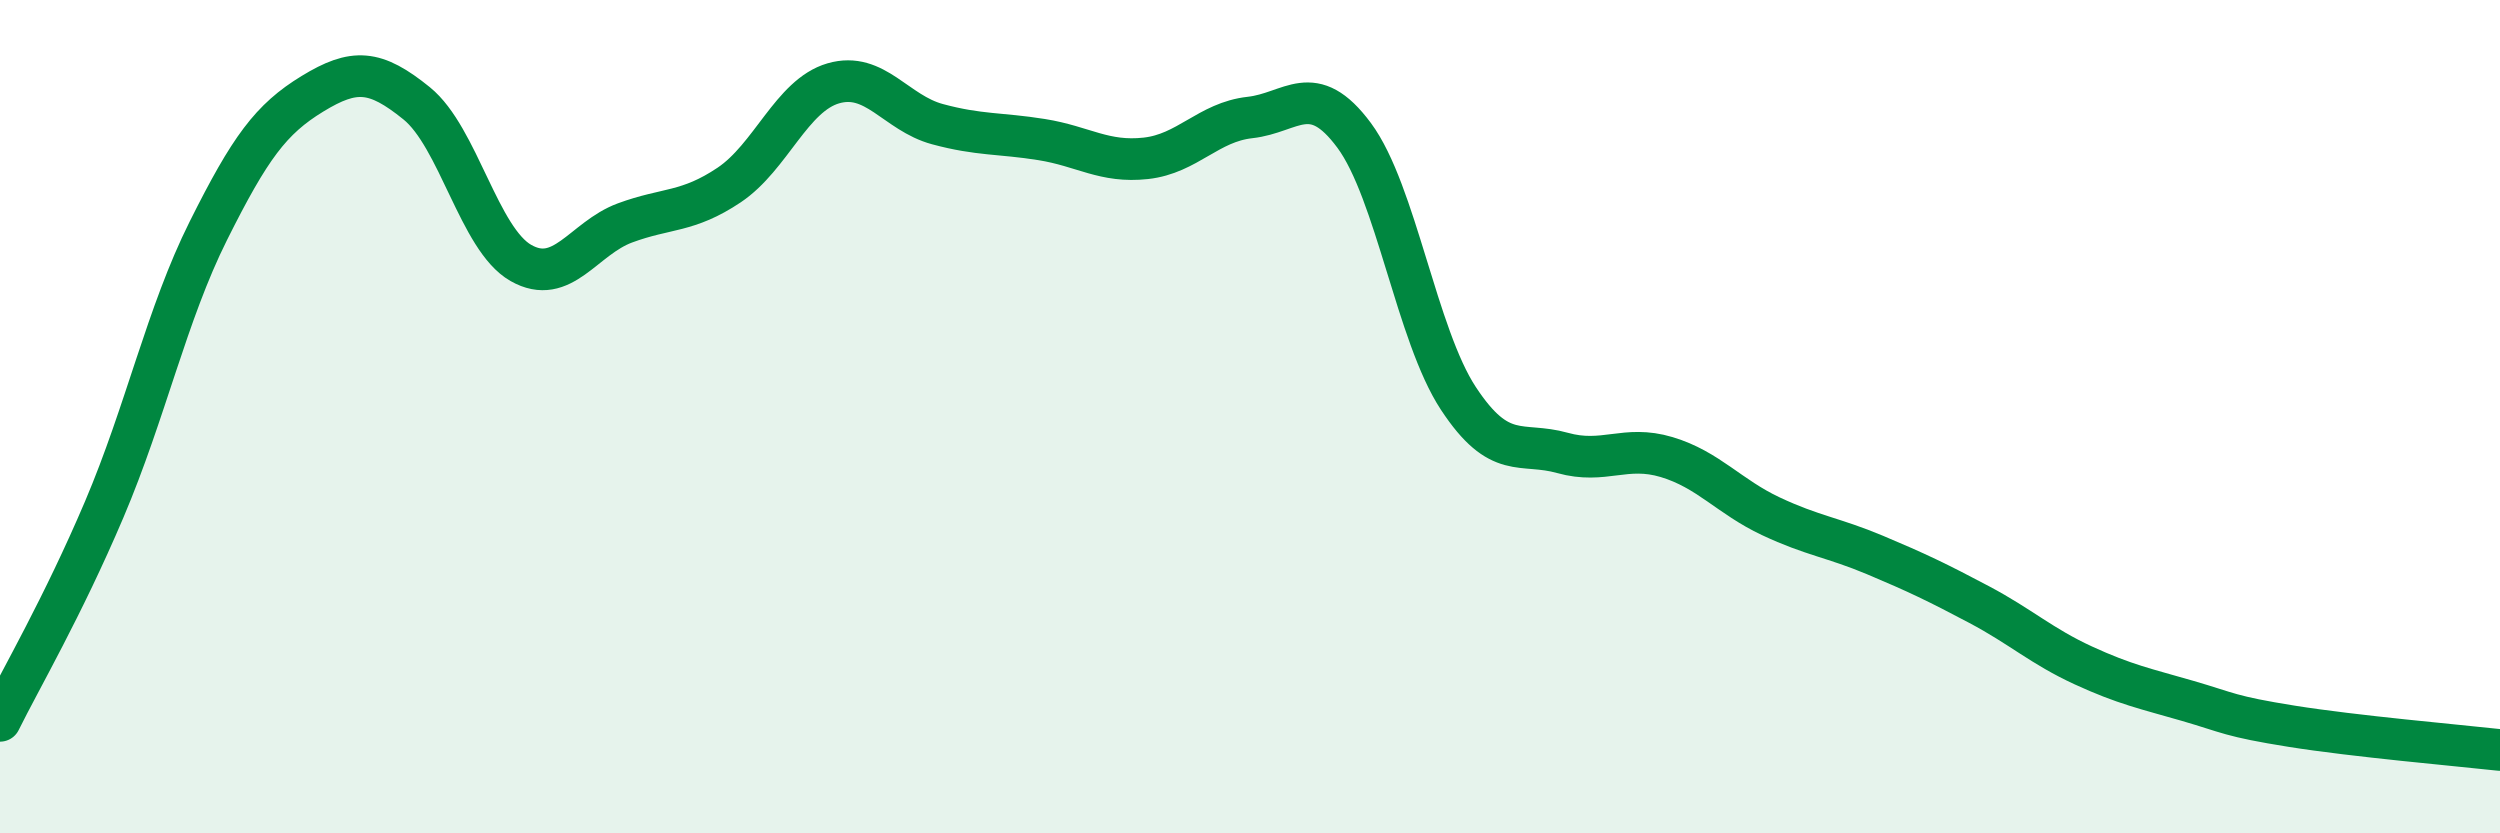 
    <svg width="60" height="20" viewBox="0 0 60 20" xmlns="http://www.w3.org/2000/svg">
      <path
        d="M 0,17.3 C 0.5,16.29 1.5,14.58 2.5,12.23 C 3.5,9.88 4,7.54 5,5.54 C 6,3.54 6.5,2.86 7.5,2.25 C 8.5,1.64 9,1.67 10,2.48 C 11,3.29 11.5,5.74 12.5,6.31 C 13.5,6.88 14,5.72 15,5.35 C 16,4.98 16.5,5.11 17.5,4.44 C 18.5,3.77 19,2.29 20,2 C 21,1.71 21.5,2.71 22.5,2.98 C 23.5,3.25 24,3.19 25,3.35 C 26,3.51 26.5,3.91 27.5,3.8 C 28.5,3.69 29,2.93 30,2.82 C 31,2.71 31.5,1.9 32.5,3.25 C 33.5,4.6 34,8.04 35,9.56 C 36,11.08 36.5,10.59 37.5,10.87 C 38.5,11.15 39,10.67 40,10.97 C 41,11.27 41.5,11.92 42.5,12.39 C 43.5,12.86 44,12.9 45,13.32 C 46,13.74 46.5,13.98 47.5,14.51 C 48.5,15.04 49,15.51 50,15.97 C 51,16.43 51.5,16.53 52.5,16.82 C 53.5,17.11 53.5,17.19 55,17.43 C 56.5,17.67 59,17.89 60,18L60 20L0 20Z"
        fill="#008740"
        opacity="0.1"
        stroke-linecap="round"
        stroke-linejoin="round"
      />
      <path
        d="M 0,17.3 C 0.5,16.29 1.5,14.58 2.5,12.23 C 3.5,9.88 4,7.54 5,5.54 C 6,3.54 6.5,2.86 7.5,2.25 C 8.5,1.64 9,1.67 10,2.48 C 11,3.29 11.5,5.74 12.5,6.31 C 13.5,6.88 14,5.72 15,5.35 C 16,4.98 16.5,5.11 17.5,4.44 C 18.5,3.77 19,2.29 20,2 C 21,1.71 21.5,2.71 22.5,2.98 C 23.5,3.25 24,3.19 25,3.35 C 26,3.51 26.5,3.91 27.5,3.8 C 28.5,3.69 29,2.93 30,2.82 C 31,2.71 31.5,1.9 32.5,3.25 C 33.5,4.6 34,8.04 35,9.56 C 36,11.08 36.5,10.59 37.5,10.87 C 38.5,11.15 39,10.67 40,10.97 C 41,11.27 41.5,11.92 42.5,12.39 C 43.5,12.86 44,12.9 45,13.32 C 46,13.74 46.5,13.98 47.5,14.51 C 48.5,15.04 49,15.51 50,15.97 C 51,16.43 51.5,16.53 52.5,16.82 C 53.5,17.11 53.5,17.19 55,17.43 C 56.5,17.67 59,17.89 60,18"
        stroke="#008740"
        stroke-width="1"
        fill="none"
        stroke-linecap="round"
        stroke-linejoin="round"
      />
    </svg>
  